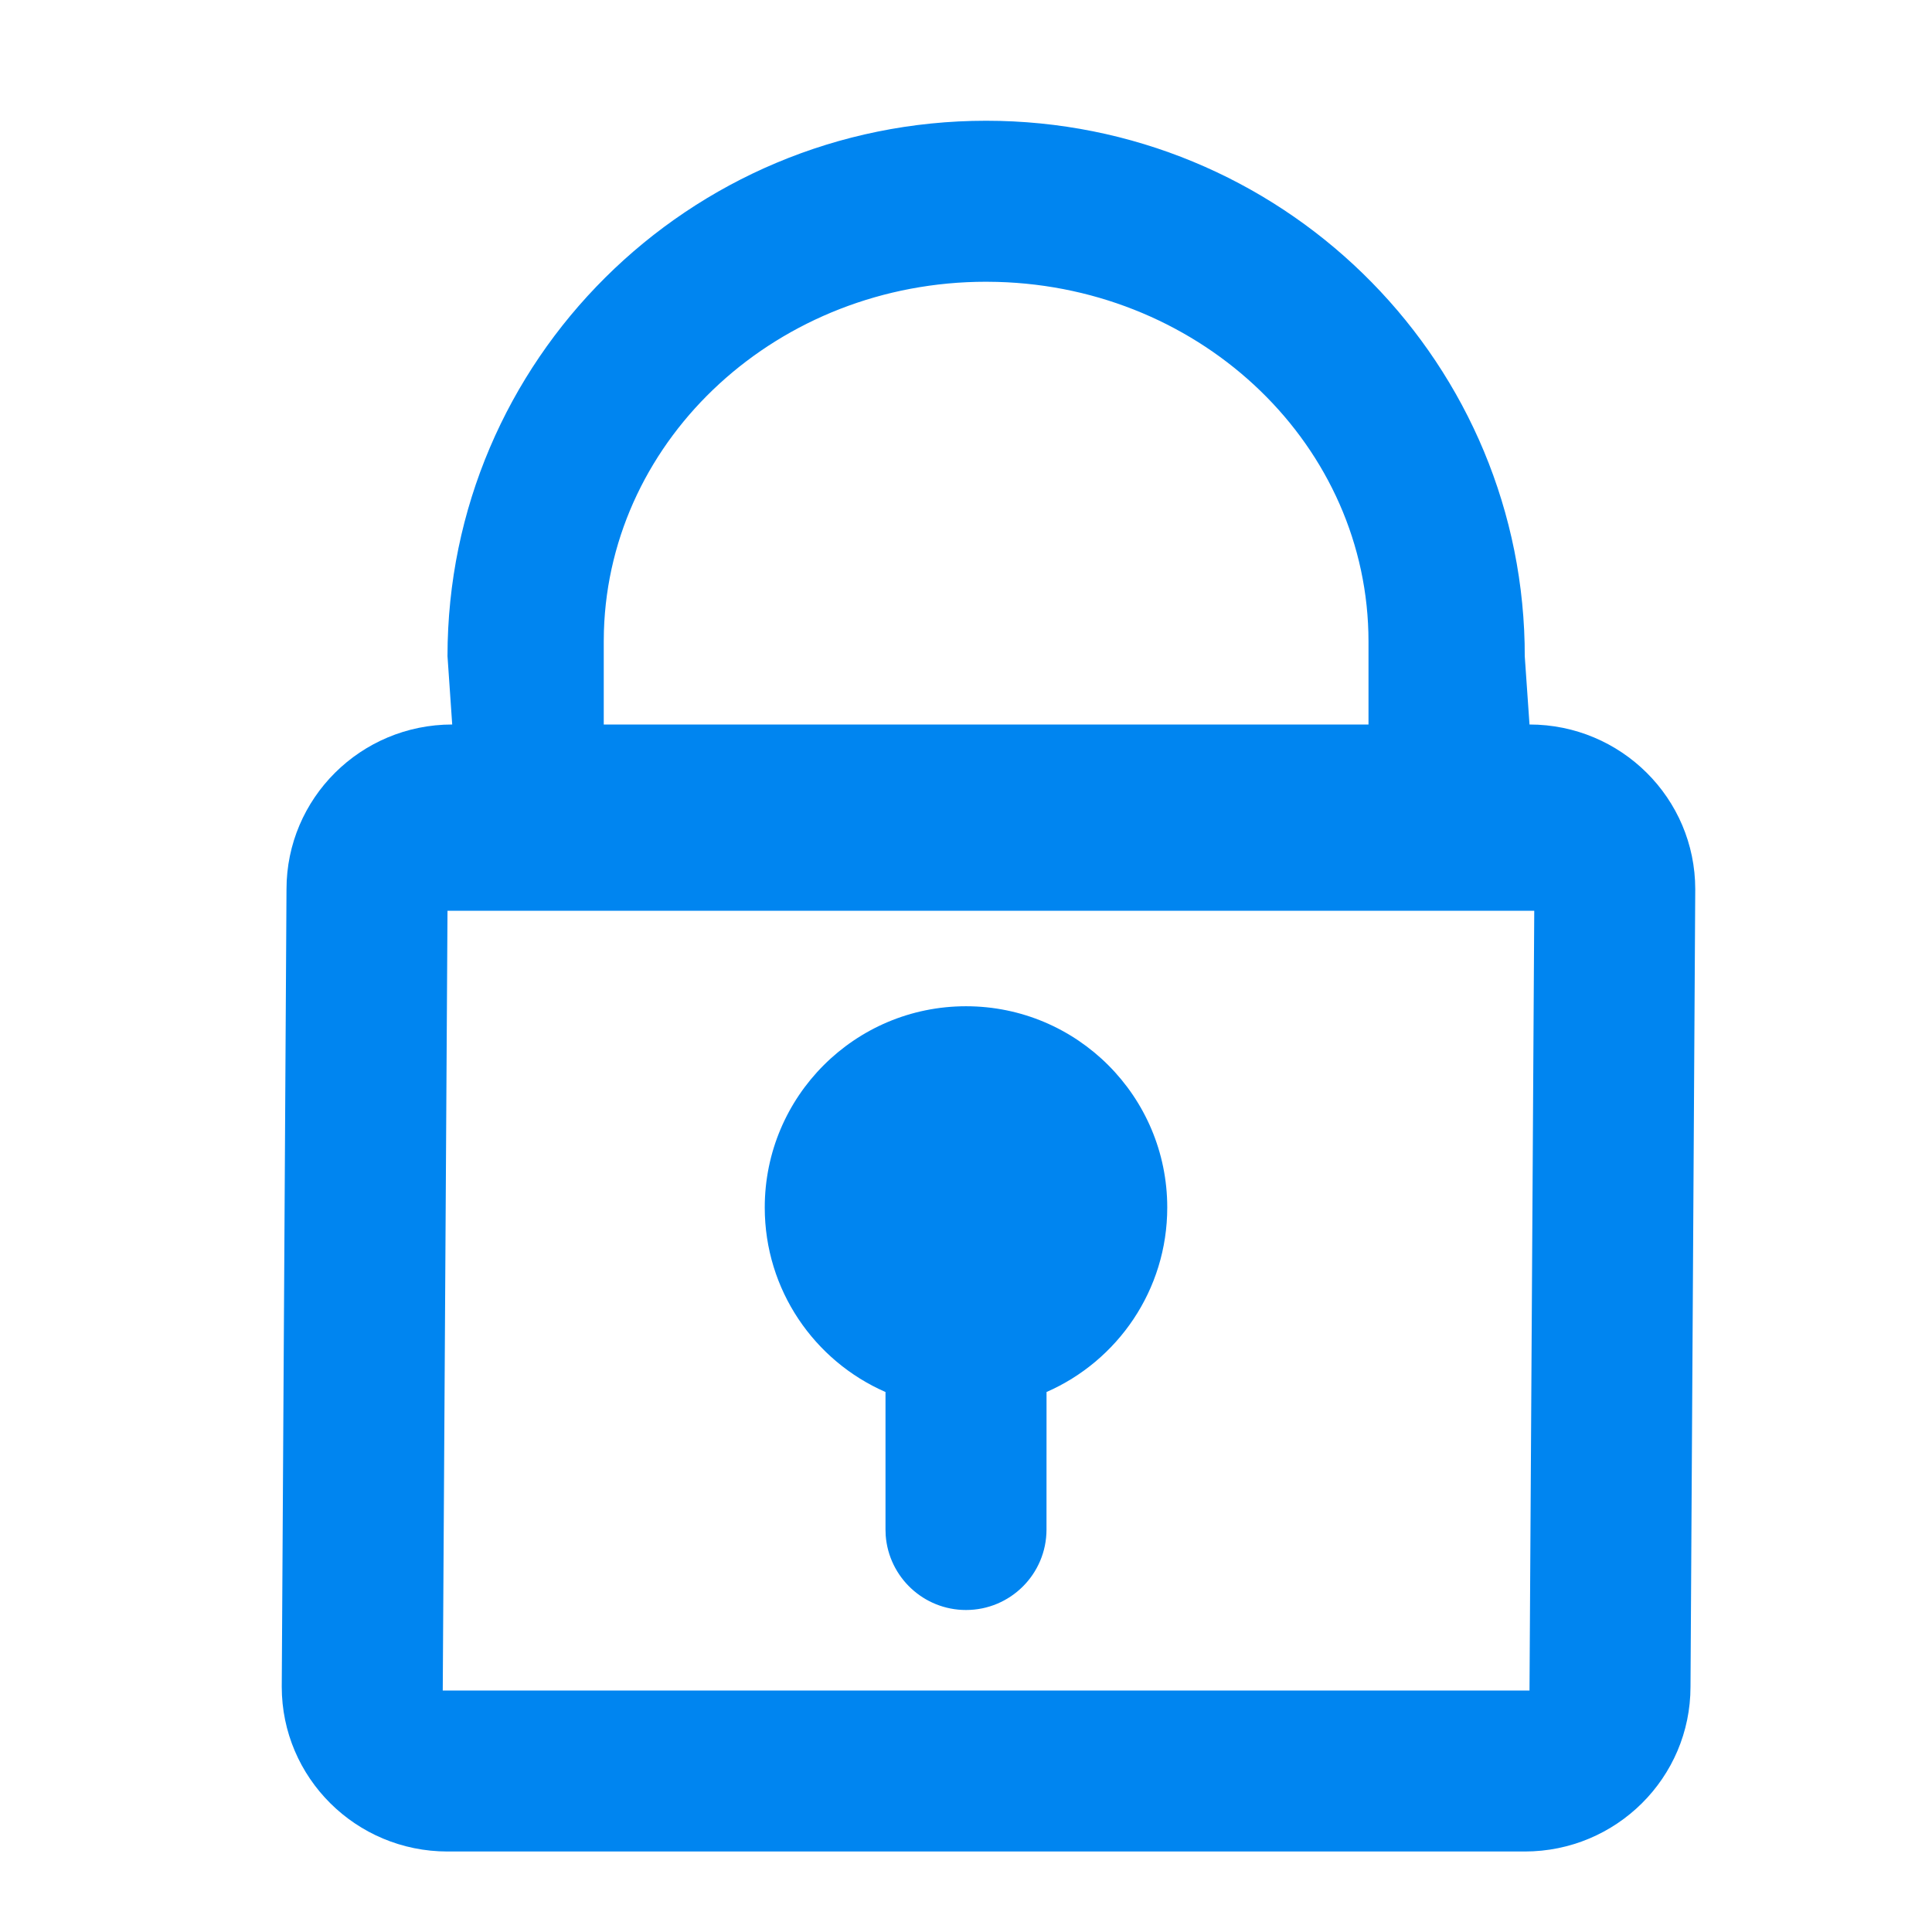 <?xml version="1.0" encoding="UTF-8"?>
<svg width="48px" height="48px" viewBox="0 0 48 48" version="1.1" xmlns="http://www.w3.org/2000/svg" xmlns:xlink="http://www.w3.org/1999/xlink">
    <!-- Generator: Sketch 62 (91390) - https://sketch.com -->
    <title>Secure Access-illus</title>
    <desc>Created with Sketch.</desc>
    <g id="Secure-Access-illus" stroke="none" stroke-width="1" fill="none" fill-rule="evenodd">
        <path d="M24.5,3 C31.785,3 37.711,8.787 37.879,15.988 L37.882,16.302 L38,18 C40.274,18 42.118,19.833 42.118,22.093 L42,41.907 C42,44.167 40.156,46 37.882,46 L11.118,46 C8.844,46 7,44.167 7,41.907 L7.118,22.093 C7.118,19.833 8.961,18 11.235,18 L11.118,16.302 C11.118,8.956 17.109,3 24.5,3 Z M38.118,22.628 L11.118,22.628 L11,42 L38,42 L38.118,22.628 Z M24,25 C26.761,25 29,27.239 29,30 C29,32.05 27.766,33.812 26.001,34.584 L26,38 C26,39.105 25.105,40 24,40 C22.946,40 22.082,39.184 22.005,38.149 L22,38 L22,34.584 C20.234,33.813 19,32.05 19,30 C19,27.239 21.239,25 24,25 Z M24.5,7 C19.347,7 15.152,10.861 15.004,15.677 L15,15.941 L15,18 L34,18 L34,15.941 C34,11.091 29.897,7.143 24.78,7.004 L24.5,7 Z" id="Shape" fill="#0085F0"></path>
    </g>
</svg>